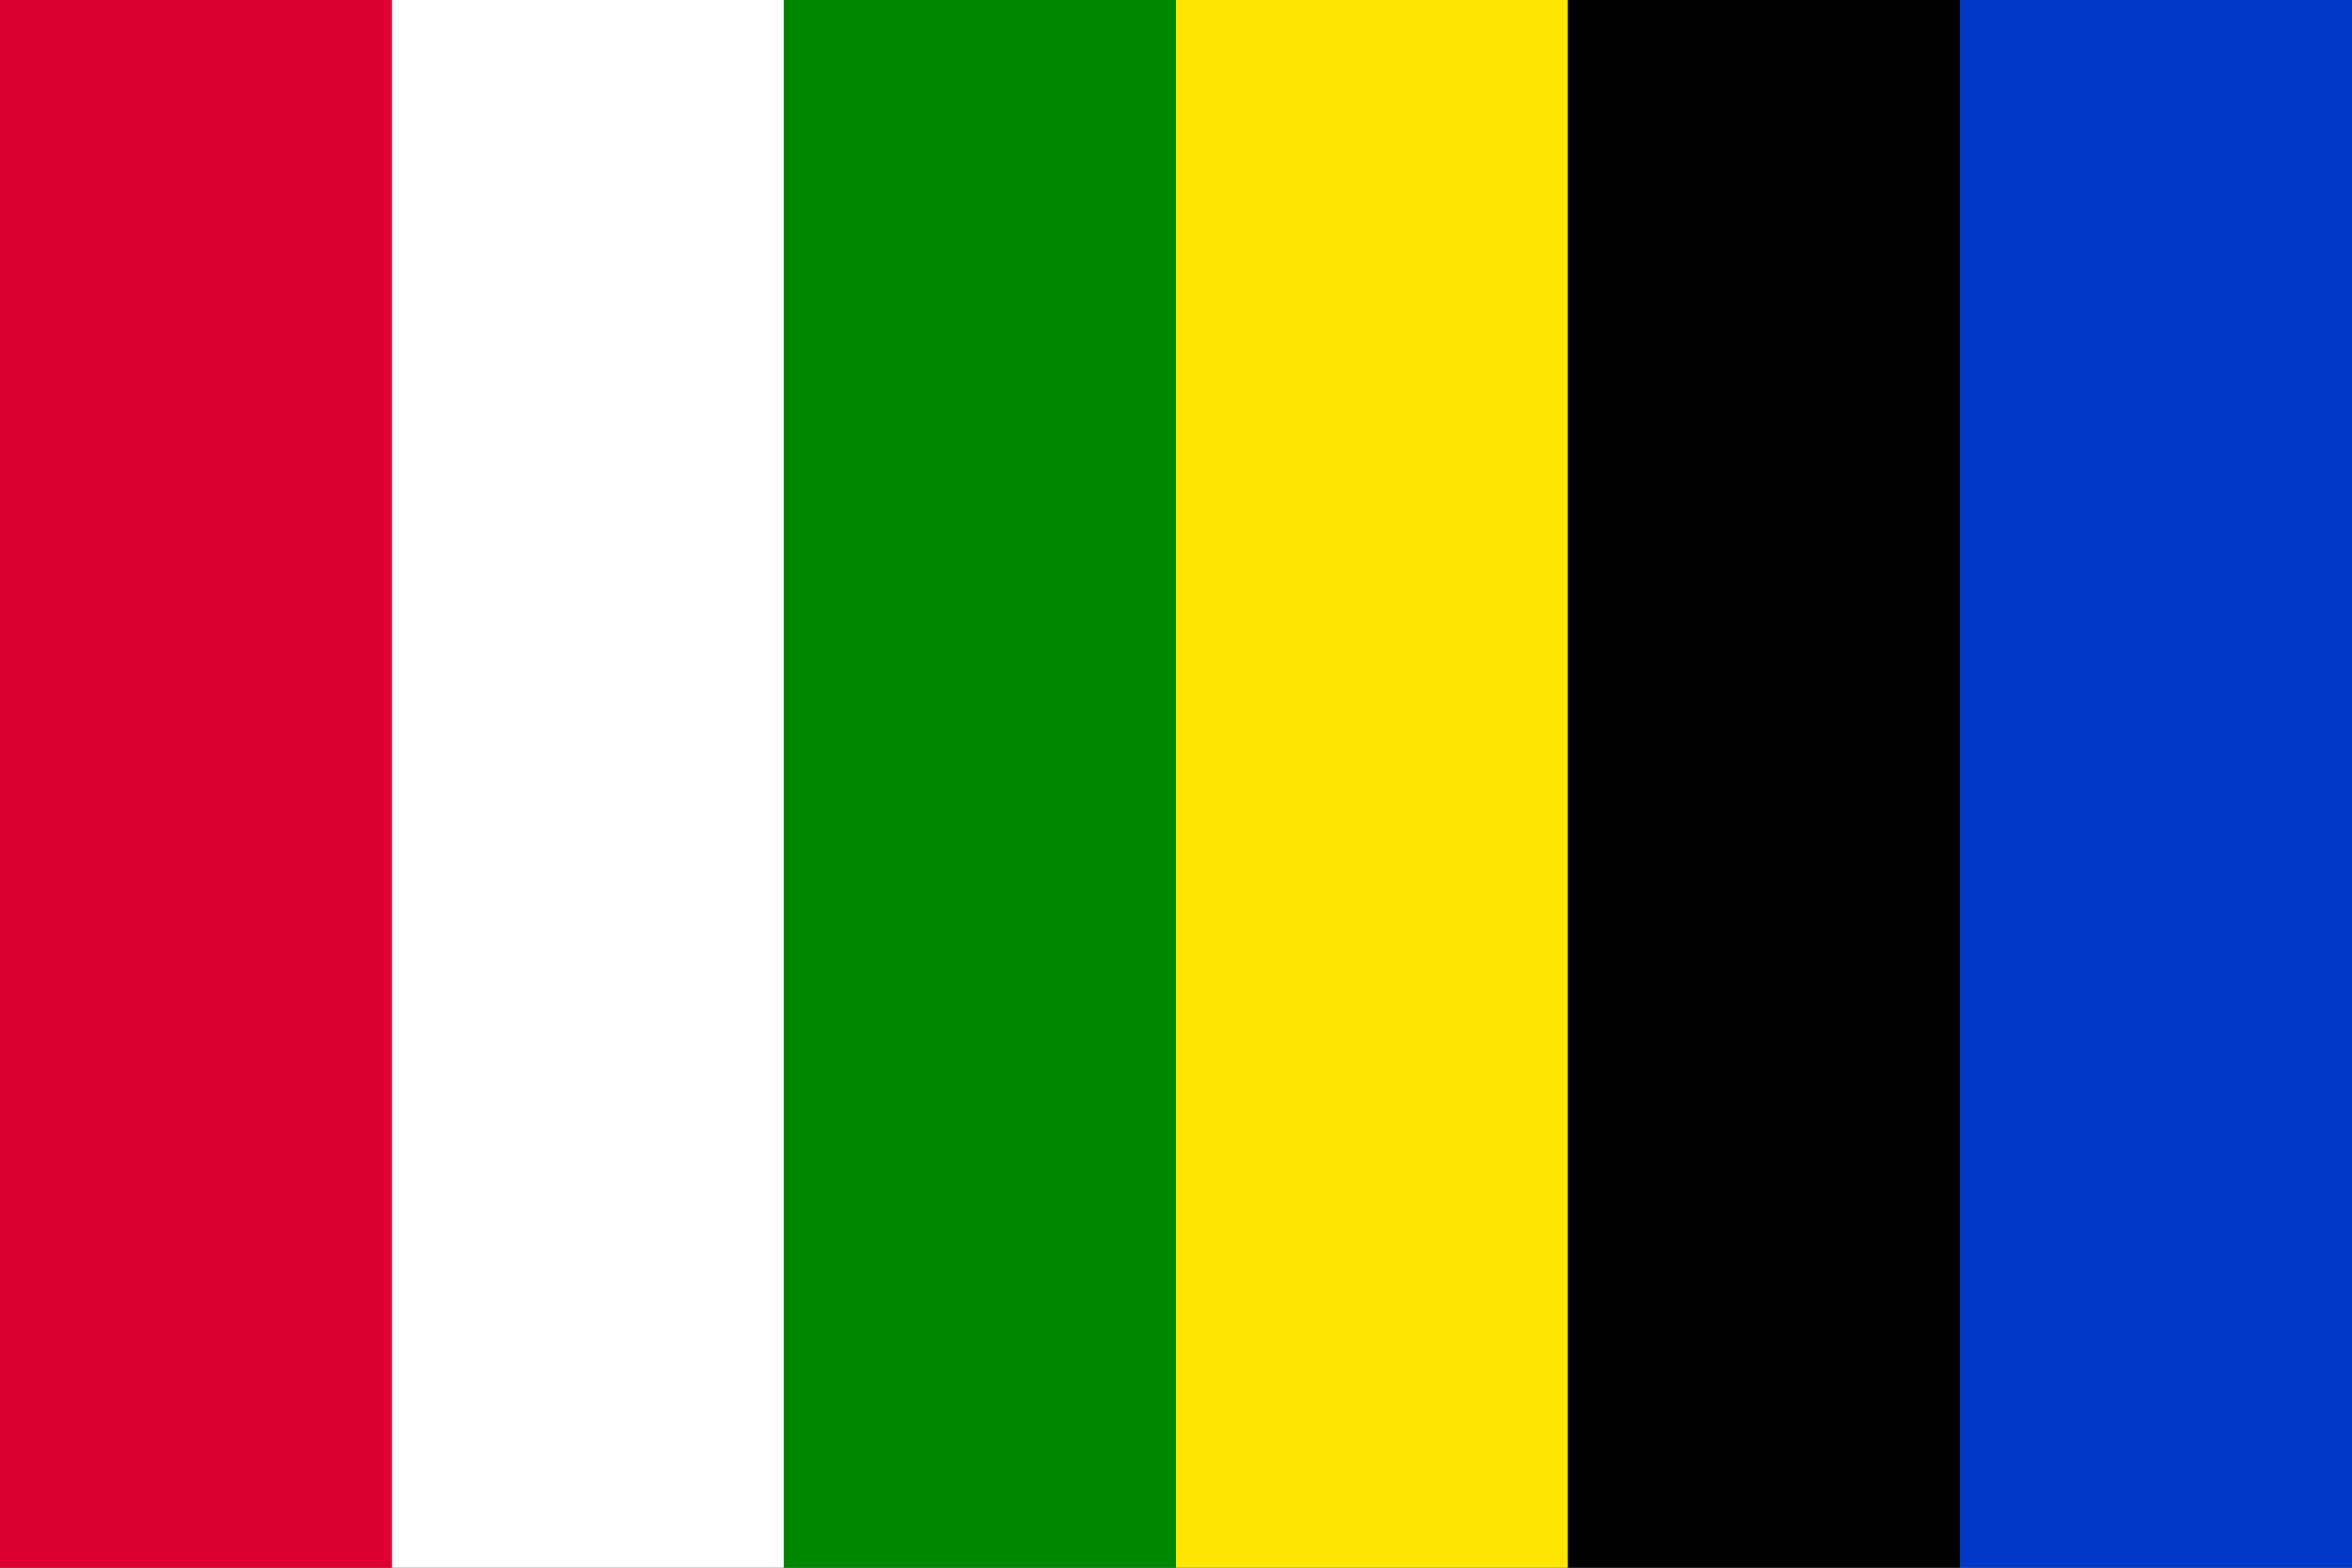 ﻿<?xml version="1.0" encoding="UTF-8"?><svg version="1.0" xmlns="http://www.w3.org/2000/svg" width="900" height="600" viewBox="0 0 9 6">
<rect x="0" y="0" width="9" height="6" fill="#333333" stroke="none"/>
<rect fill="#DC0030" width="1.5" height="6"/>
<rect fill="#FFF" width="1.5" height="6" x="1.5"/>

<rect fill="#008700" width="1.5" height="6" x="3"/>

<rect fill="#FFE600" width="1.5" height="6" x="4.5"/>
<rect fill="#000" width="1.5" height="6" x="6"/>

<rect fill="#0038C8" width="1.5" height="6" x="7.5"/>
</svg>